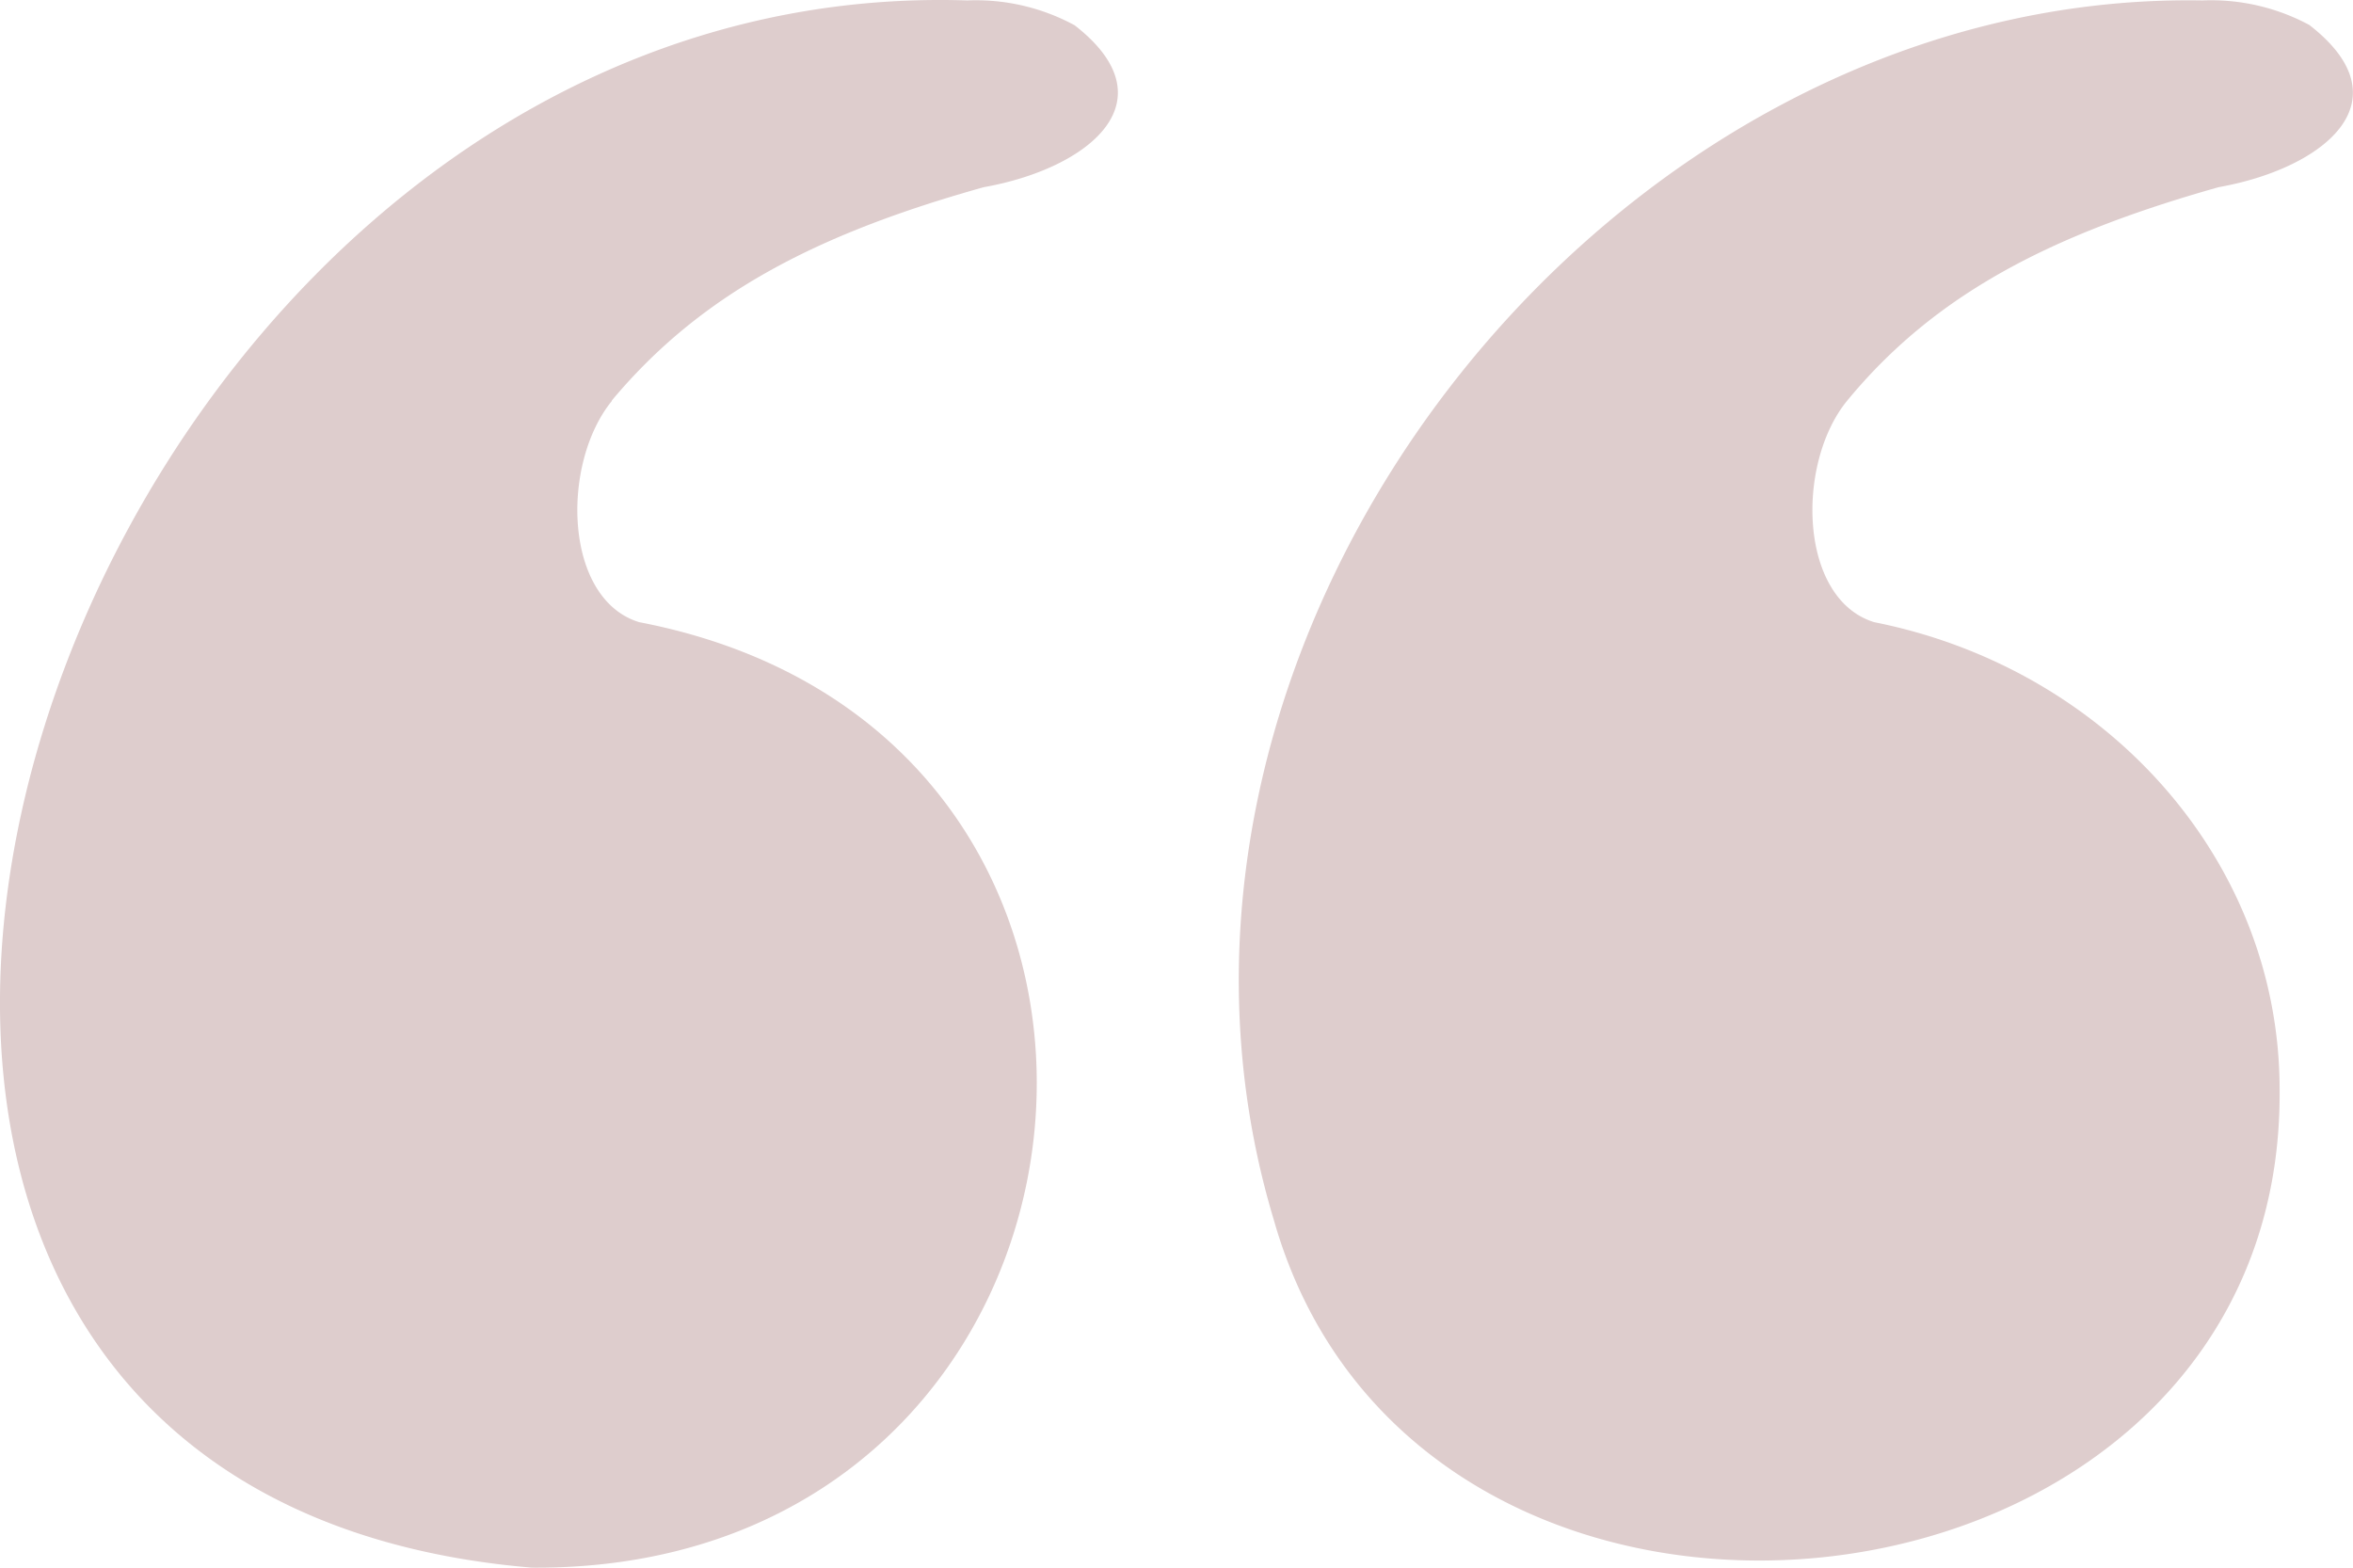 <svg id="グループ_1150" data-name="グループ 1150" xmlns="http://www.w3.org/2000/svg" xmlns:xlink="http://www.w3.org/1999/xlink" width="64" height="42.642" viewBox="0 0 64 42.642">
  <defs>
    <style>
      .cls-1 {
        fill: #decdcd;
      }

      .cls-2 {
        clip-path: url(#clip-path);
      }
    </style>
    <clipPath id="clip-path">
      <rect id="長方形_1702" data-name="長方形 1702" class="cls-1" width="64" height="42.641"/>
    </clipPath>
  </defs>
  <g id="グループ_1142" data-name="グループ 1142" class="cls-2">
    <path id="パス_371" data-name="パス 371" class="cls-1" d="M29.223.684A5.632,5.632,0,0,0,26.307.012h0C1.125-.809-11.844,40.427,14.466,42.64c16.433.117,18.986-22.629,2.92-25.717-2.053-.628-2.137-4.308-.743-6.018l0-.014c2.4-2.87,5.515-4.514,10.117-5.8,2.859-.509,5.119-2.348,2.466-4.406" transform="translate(0 0)"/>
    <path id="パス_372" data-name="パス 372" class="cls-1" d="M186.673.715a5.639,5.639,0,0,0-2.917-.672h0C167.55-.244,153.735,17.4,158.5,33.216c4,14.1,27.487,11.453,27.356-3.55,0-6.247-4.725-11.461-11.024-12.711-2.054-.628-2.138-4.308-.744-6.018,2.374-2.889,5.519-4.522,10.115-5.816,2.863-.511,5.118-2.346,2.467-4.406" transform="translate(-123.852 -0.031)"/>
  </g>
</svg>
